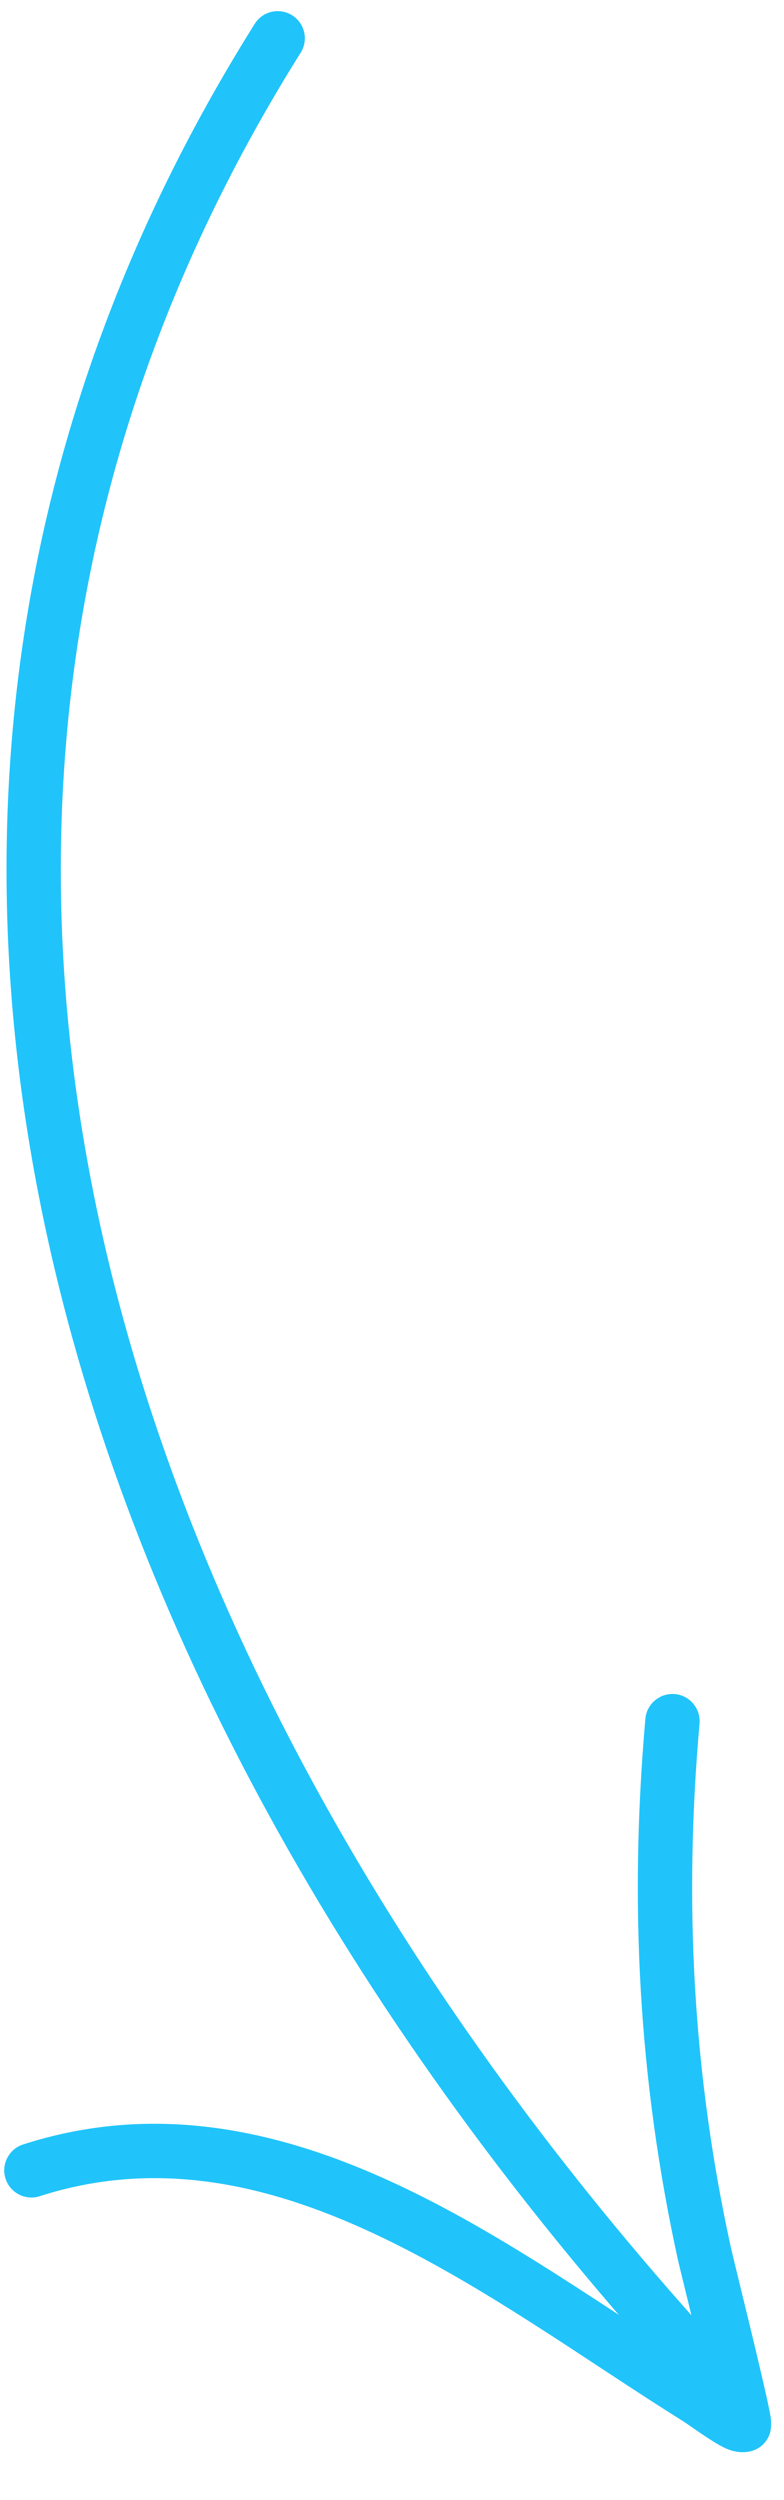 <svg width="16" height="51" viewBox="0 0 16 51" fill="none" xmlns="http://www.w3.org/2000/svg">
<path fill-rule="evenodd" clip-rule="evenodd" d="M6.136 1.076C-4.01 17.237 2.923 35.19 15.017 48.23C15.224 48.454 15.212 48.805 14.987 49.013C14.762 49.221 14.411 49.208 14.204 48.984C1.77 35.58 -5.232 17.101 5.198 0.487C5.36 0.228 5.702 0.149 5.962 0.312C6.221 0.474 6.299 0.816 6.136 1.076Z" fill="#20C4FA"/>
<path fill-rule="evenodd" clip-rule="evenodd" d="M14.383 48.362C14.158 47.415 13.863 46.229 13.833 46.094C13.031 42.421 12.841 38.82 13.171 35.065C13.197 34.761 13.467 34.534 13.772 34.56C14.076 34.586 14.302 34.856 14.276 35.161C13.955 38.801 14.138 42.294 14.917 45.856C14.962 46.064 15.628 48.729 15.722 49.278C15.762 49.503 15.714 49.643 15.7 49.675C15.63 49.847 15.514 49.93 15.412 49.976C15.297 50.027 15.087 50.065 14.832 49.958C14.567 49.846 14.075 49.479 13.944 49.396C11.955 48.155 9.844 46.596 7.602 45.553C5.463 44.559 3.202 44.035 0.81 44.804C0.519 44.898 0.206 44.737 0.113 44.446C0.019 44.155 0.181 43.842 0.472 43.748C3.147 42.888 5.68 43.437 8.069 44.547C10.299 45.584 12.402 47.114 14.383 48.362Z" fill="#20C4FA"/>
</svg>
